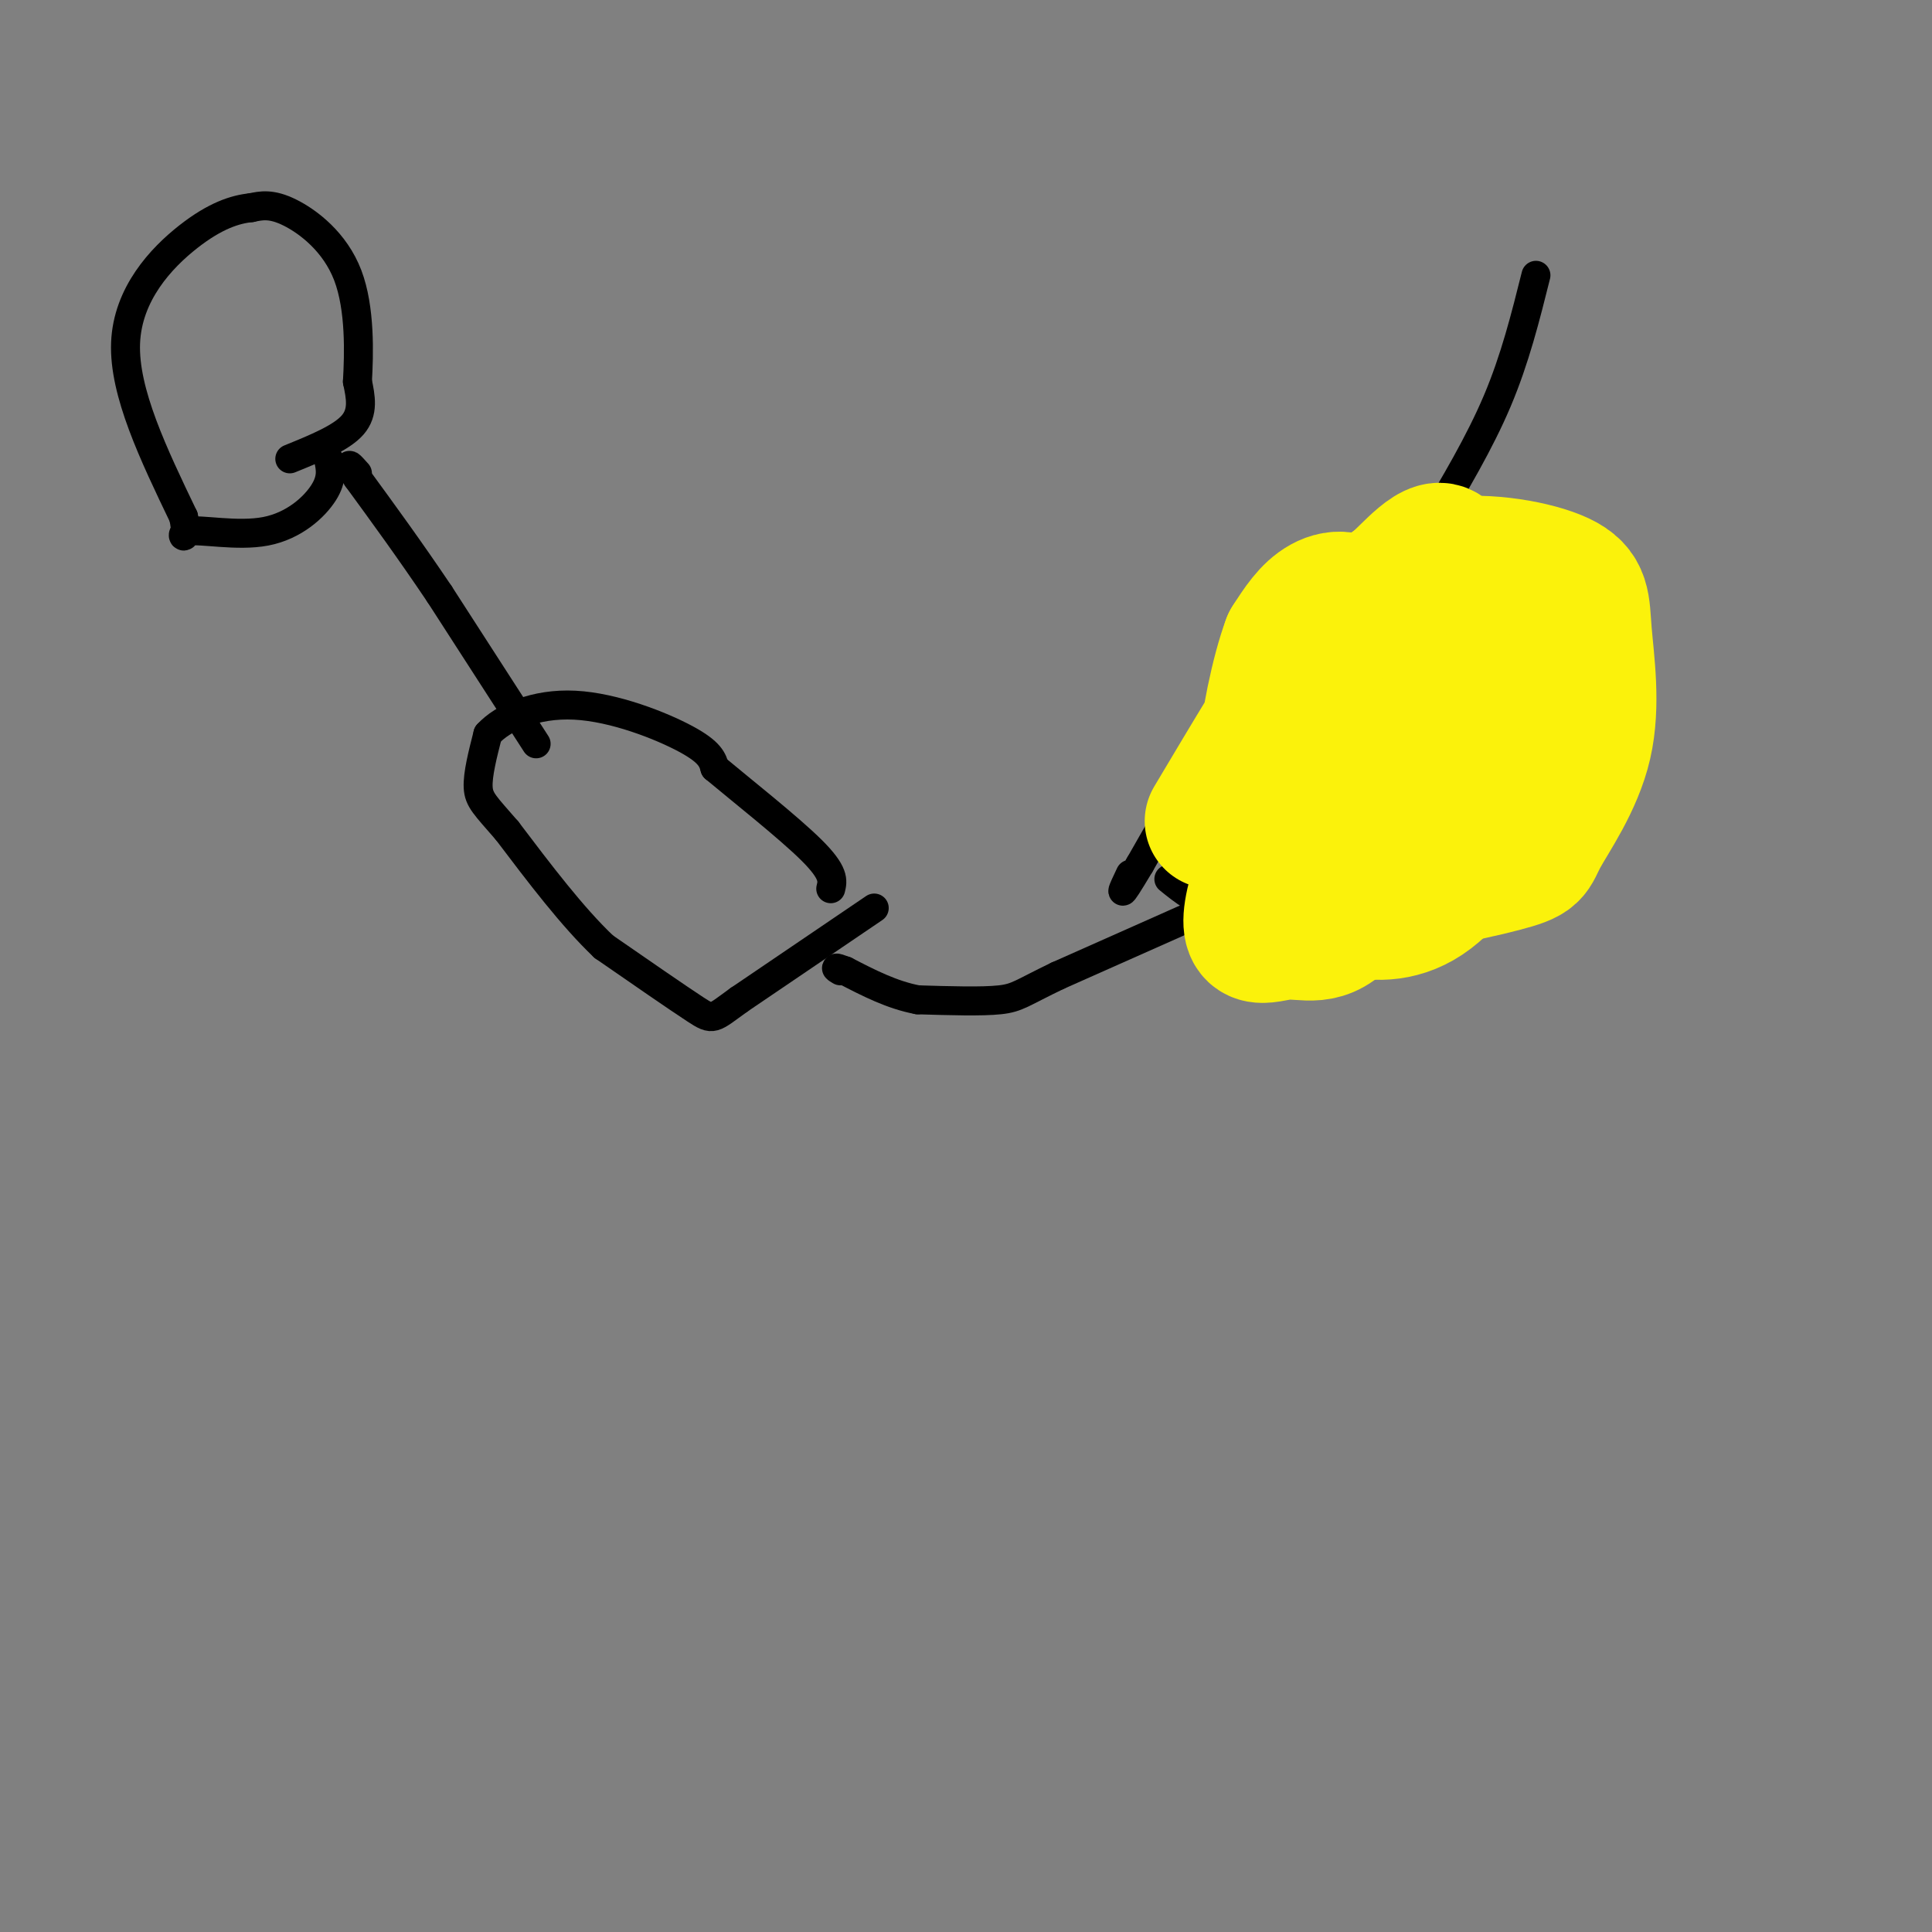 <svg viewBox='0 0 400 400' version='1.1' xmlns='http://www.w3.org/2000/svg' xmlns:xlink='http://www.w3.org/1999/xlink'><rect x="0" y="0" width="400" height="400" fill="#808080" stroke="none"/><g fill='none' stroke='#000000' stroke-width='6' stroke-linecap='round' stroke-linejoin='round'><path d='M320,123c-11.250,-4.167 -22.500,-8.333 -30,-9c-7.500,-0.667 -11.250,2.167 -15,5'/><path d='M275,119c-3.267,0.778 -3.933,0.222 -10,10c-6.067,9.778 -17.533,29.889 -29,50'/><path d='M236,179c-5.167,8.667 -3.583,5.333 -2,2'/><path d='M317,117c2.756,4.200 5.511,8.400 7,11c1.489,2.600 1.711,3.600 0,8c-1.711,4.400 -5.356,12.200 -9,20'/><path d='M315,156c-4.583,7.667 -11.542,16.833 -17,23c-5.458,6.167 -9.417,9.333 -15,11c-5.583,1.667 -12.792,1.833 -20,2'/><path d='M263,192c-4.167,0.333 -4.583,0.167 -5,0'/><path d='M258,192c-0.833,0.000 -0.417,0.000 0,0'/><path d='M271,188c-6.583,0.500 -13.167,1.000 -18,0c-4.833,-1.000 -7.917,-3.500 -11,-6'/><path d='M255,186c0.000,0.000 -36.000,16.000 -36,16'/><path d='M219,202c-7.511,3.600 -8.289,4.600 -12,5c-3.711,0.400 -10.356,0.200 -17,0'/><path d='M190,207c-5.333,-1.000 -10.167,-3.500 -15,-6'/><path d='M175,201c-2.667,-1.000 -1.833,-0.500 -1,0'/><path d='M181,188c0.000,0.000 -28.000,19.000 -28,19'/><path d='M153,207c-5.511,3.978 -5.289,4.422 -9,2c-3.711,-2.422 -11.356,-7.711 -19,-13'/><path d='M125,196c-6.500,-6.167 -13.250,-15.083 -20,-24'/><path d='M105,172c-4.533,-5.244 -5.867,-6.356 -6,-9c-0.133,-2.644 0.933,-6.822 2,-11'/><path d='M101,152c3.083,-3.405 9.792,-6.417 18,-6c8.208,0.417 17.917,4.262 23,7c5.083,2.738 5.542,4.369 6,6'/><path d='M148,159c5.200,4.356 15.200,12.244 20,17c4.800,4.756 4.400,6.378 4,8'/><path d='M111,154c0.000,0.000 -20.000,-31.000 -20,-31'/><path d='M91,123c-6.167,-9.167 -11.583,-16.583 -17,-24'/><path d='M74,99c-2.833,-4.167 -1.417,-2.583 0,-1'/><path d='M60,95c5.333,-2.167 10.667,-4.333 13,-7c2.333,-2.667 1.667,-5.833 1,-9'/><path d='M74,79c0.321,-5.607 0.625,-15.125 -2,-22c-2.625,-6.875 -8.179,-11.107 -12,-13c-3.821,-1.893 -5.911,-1.446 -8,-1'/><path d='M52,43c-3.262,0.321 -7.417,1.625 -13,6c-5.583,4.375 -12.595,11.821 -13,22c-0.405,10.179 5.798,23.089 12,36'/><path d='M38,107c1.301,6.144 -1.445,3.502 1,3c2.445,-0.502 10.081,1.134 16,0c5.919,-1.134 10.120,-5.038 12,-8c1.880,-2.962 1.440,-4.981 1,-7'/><path d='M296,109c5.167,-8.667 10.333,-17.333 14,-26c3.667,-8.667 5.833,-17.333 8,-26'/></g>
<g fill='none' stroke='#FBF20B' stroke-width='28' stroke-linecap='round' stroke-linejoin='round'><path d='M280,151c-0.917,-2.000 -1.833,-4.000 -3,-3c-1.167,1.000 -2.583,5.000 -4,9'/><path d='M273,157c0.800,1.667 4.800,1.333 7,-1c2.200,-2.333 2.600,-6.667 3,-11'/><path d='M282,153c0.000,0.000 0.100,0.100 0.1,0.1'/><path d='M287,157c5.644,-13.889 11.289,-27.778 8,-23c-3.289,4.778 -15.511,28.222 -17,36c-1.489,7.778 7.756,-0.111 17,-8'/><path d='M295,162c3.928,-9.174 5.249,-28.108 6,-37c0.751,-8.892 0.934,-7.742 -4,0c-4.934,7.742 -14.985,22.078 -20,30c-5.015,7.922 -4.996,9.432 -5,13c-0.004,3.568 -0.032,9.193 1,13c1.032,3.807 3.124,5.794 7,7c3.876,1.206 9.536,1.630 15,-2c5.464,-3.630 10.732,-11.315 16,-19'/><path d='M311,167c4.302,-8.298 7.059,-19.543 6,-25c-1.059,-5.457 -5.932,-5.127 -12,-2c-6.068,3.127 -13.332,9.052 -19,15c-5.668,5.948 -9.741,11.921 -13,17c-3.259,5.079 -5.705,9.264 -7,13c-1.295,3.736 -1.440,7.022 2,7c3.440,-0.022 10.465,-3.352 15,-7c4.535,-3.648 6.582,-7.614 9,-19c2.418,-11.386 5.209,-30.193 8,-49'/><path d='M300,117c-0.761,-7.030 -6.662,-0.104 -10,3c-3.338,3.104 -4.112,2.385 -10,15c-5.888,12.615 -16.890,38.563 -20,50c-3.110,11.437 1.671,8.364 6,8c4.329,-0.364 8.207,1.981 13,-4c4.793,-5.981 10.500,-20.288 13,-27c2.500,-6.712 1.794,-5.830 0,-11c-1.794,-5.170 -4.675,-16.392 -8,-22c-3.325,-5.608 -7.093,-5.602 -10,-4c-2.907,1.602 -4.954,4.801 -7,8'/><path d='M267,133c-2.331,6.194 -4.658,17.678 -5,24c-0.342,6.322 1.300,7.482 2,9c0.700,1.518 0.456,3.393 2,7c1.544,3.607 4.875,8.947 14,10c9.125,1.053 24.043,-2.180 31,-4c6.957,-1.820 5.954,-2.225 8,-6c2.046,-3.775 7.140,-10.919 9,-19c1.860,-8.081 0.484,-17.099 0,-23c-0.484,-5.901 -0.077,-8.683 -5,-11c-4.923,-2.317 -15.175,-4.167 -23,-3c-7.825,1.167 -13.222,5.353 -17,8c-3.778,2.647 -5.937,3.756 -11,11c-5.063,7.244 -13.032,20.622 -21,34'/></g>
</svg>